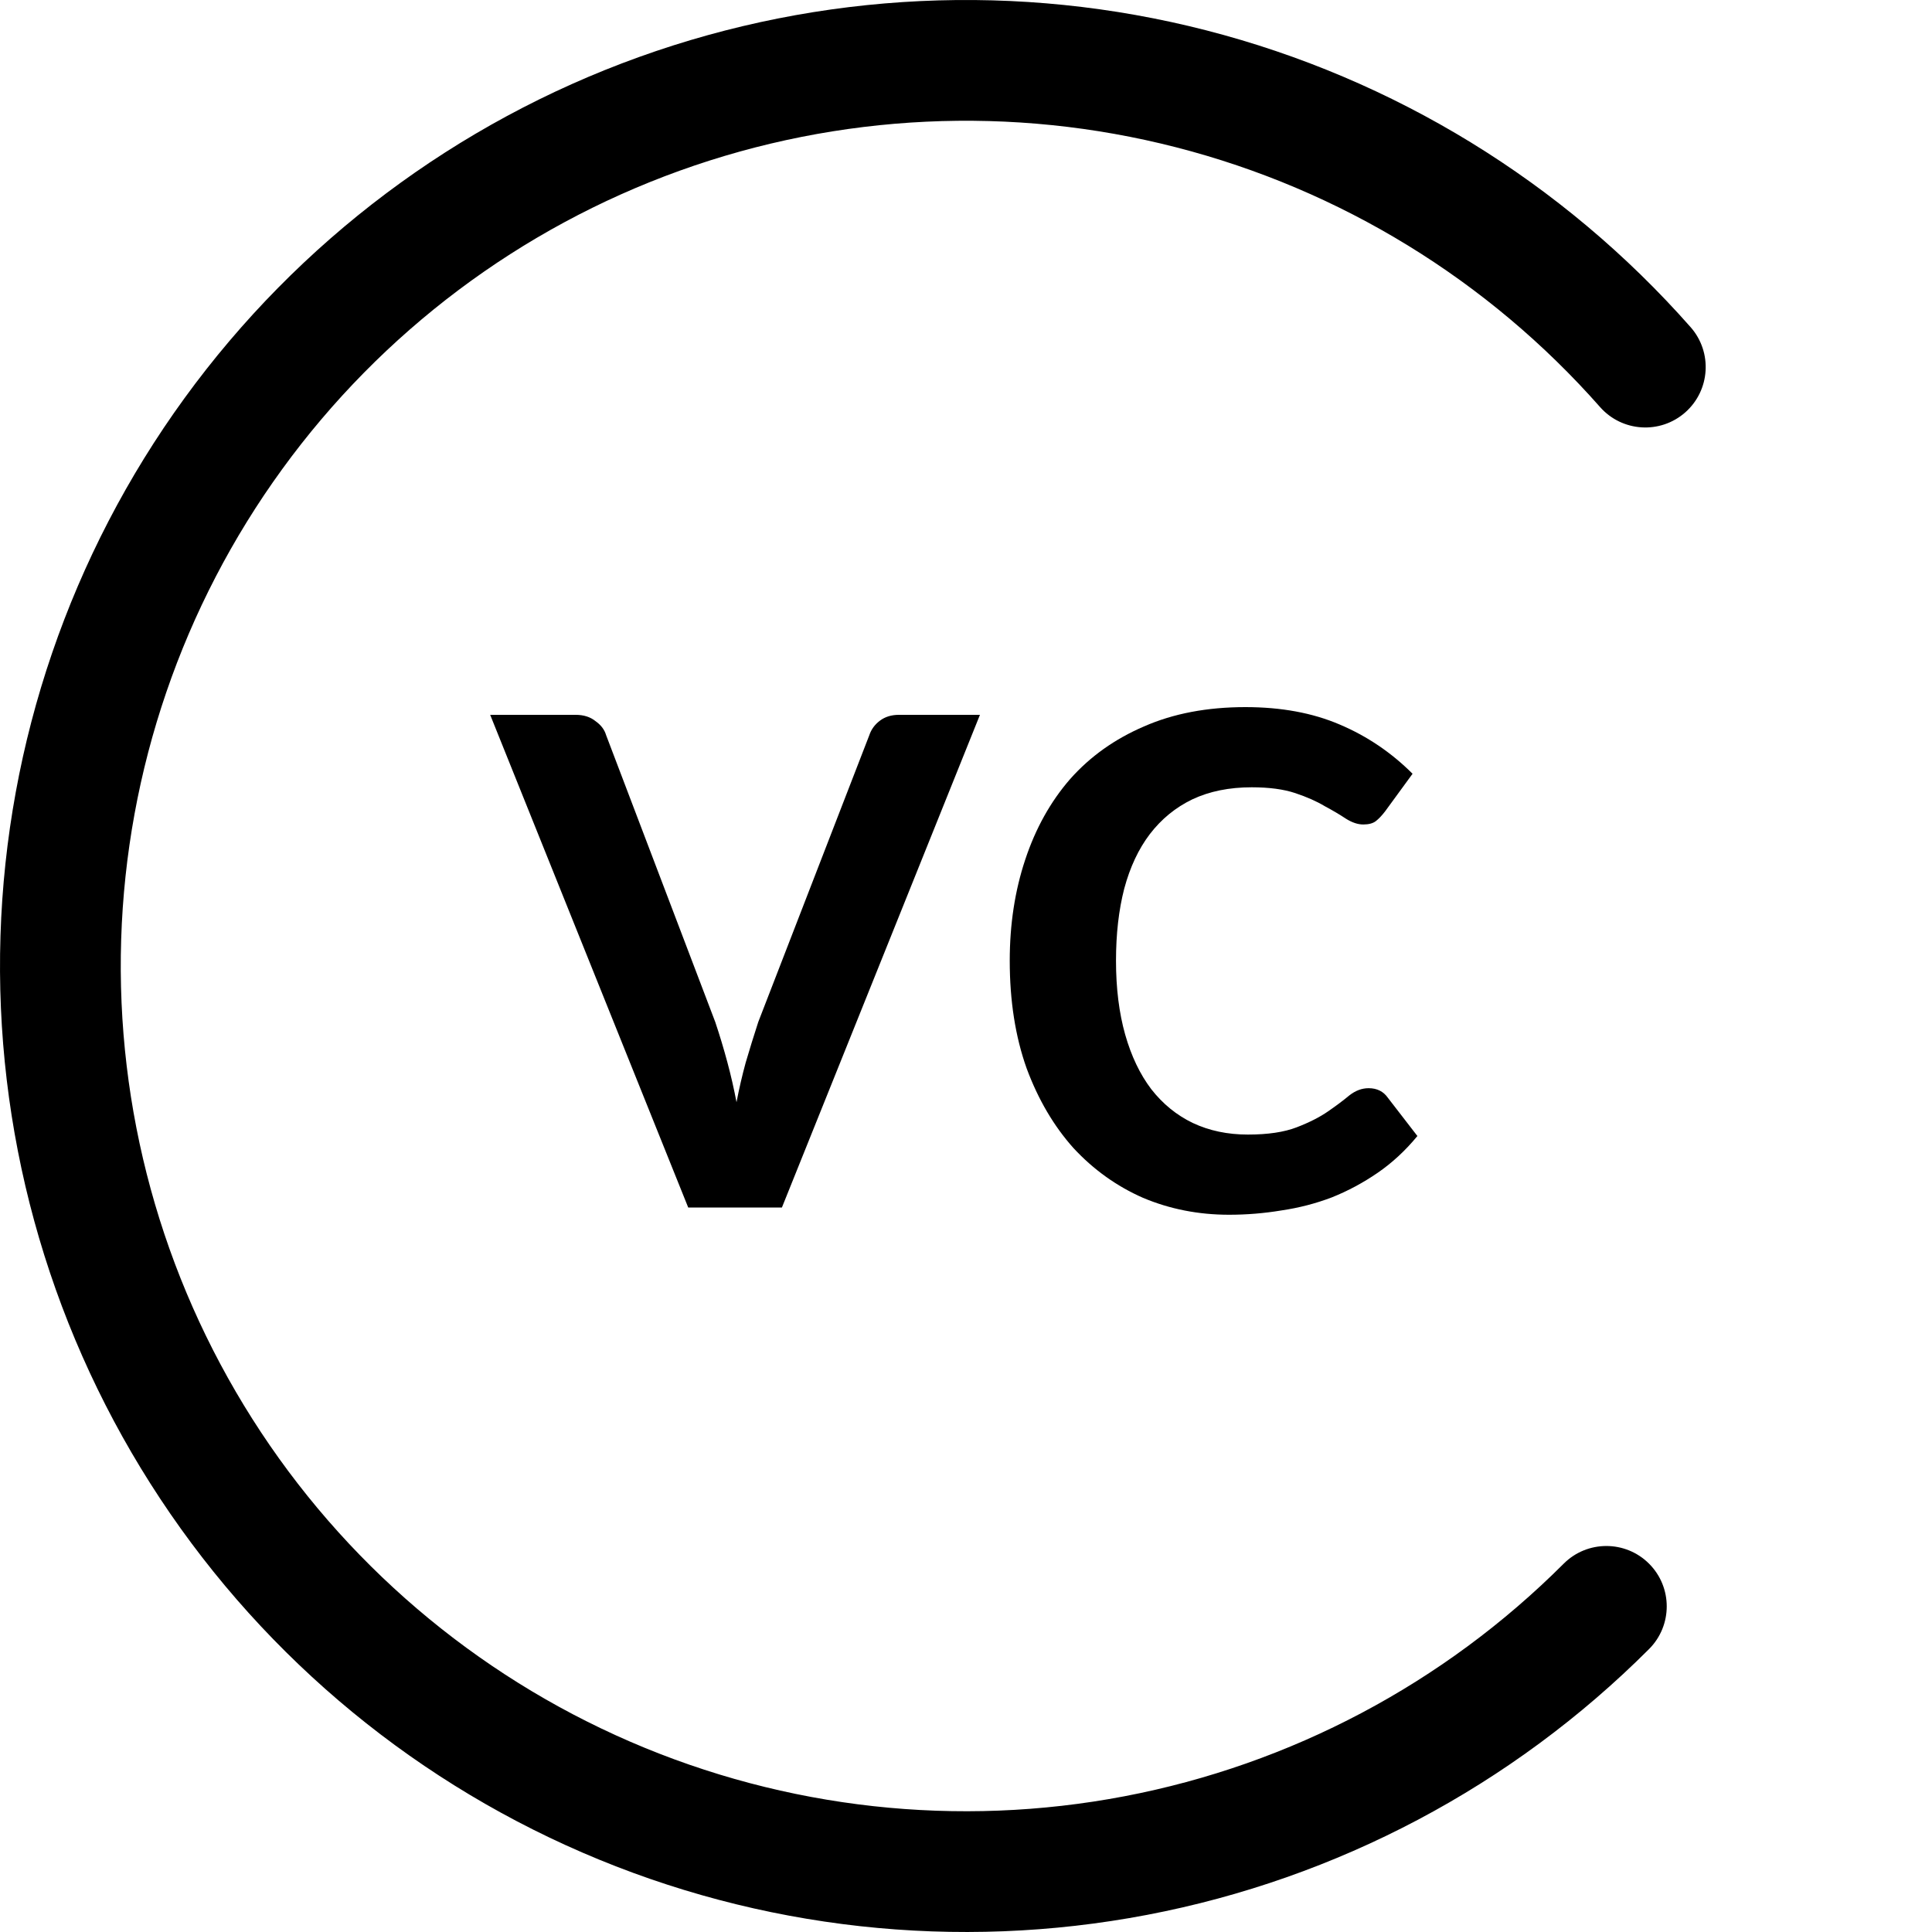<svg width="64" height="64" viewBox="0 0 64 64" fill="none" xmlns="http://www.w3.org/2000/svg">
<path d="M45.881 26.88C45.775 27.018 45.673 27.125 45.577 27.2C45.481 27.274 45.343 27.312 45.161 27.312C44.98 27.312 44.788 27.248 44.585 27.12C44.393 26.992 44.159 26.853 43.881 26.704C43.615 26.544 43.289 26.4 42.905 26.272C42.521 26.144 42.041 26.08 41.465 26.08C40.719 26.08 40.063 26.213 39.497 26.48C38.943 26.747 38.473 27.131 38.089 27.632C37.716 28.122 37.433 28.725 37.241 29.44C37.06 30.144 36.969 30.939 36.969 31.824C36.969 32.741 37.071 33.557 37.273 34.272C37.476 34.986 37.764 35.589 38.137 36.08C38.521 36.571 38.98 36.944 39.513 37.2C40.057 37.456 40.665 37.584 41.337 37.584C41.999 37.584 42.537 37.504 42.953 37.344C43.369 37.184 43.716 37.008 43.993 36.816C44.271 36.624 44.505 36.448 44.697 36.288C44.9 36.128 45.113 36.048 45.337 36.048C45.615 36.048 45.828 36.154 45.977 36.368L46.953 37.632C46.559 38.112 46.121 38.517 45.641 38.848C45.161 39.178 44.655 39.45 44.121 39.664C43.588 39.867 43.033 40.011 42.457 40.096C41.881 40.192 41.3 40.24 40.713 40.24C39.7 40.24 38.751 40.053 37.865 39.68C36.991 39.296 36.223 38.746 35.561 38.032C34.911 37.306 34.393 36.426 34.009 35.392C33.636 34.346 33.449 33.157 33.449 31.824C33.449 30.619 33.62 29.504 33.961 28.48C34.303 27.445 34.799 26.555 35.449 25.808C36.111 25.061 36.927 24.48 37.897 24.064C38.868 23.637 39.988 23.424 41.257 23.424C42.441 23.424 43.481 23.616 44.377 24C45.284 24.384 46.089 24.928 46.793 25.632L45.881 26.88Z" fill="black"/>
<path d="M32.462 23.68L25.902 40H22.798L16.238 23.68H19.07C19.337 23.68 19.556 23.75 19.726 23.888C19.908 24.016 20.025 24.171 20.078 24.352L23.694 33.856C23.844 34.304 23.977 34.747 24.094 35.184C24.212 35.621 24.313 36.064 24.398 36.512C24.484 36.064 24.585 35.627 24.702 35.2C24.83 34.763 24.969 34.315 25.118 33.856L28.798 24.352C28.862 24.16 28.98 24 29.15 23.872C29.321 23.744 29.529 23.68 29.774 23.68H32.462Z" fill="black"/>
<path fill-rule="evenodd" clip-rule="evenodd" d="M54.627 51.799C55.408 52.58 55.408 53.846 54.627 54.627C50.092 59.163 44.297 62.231 37.996 63.433C31.695 64.635 25.178 63.916 19.291 61.368C13.404 58.821 8.419 54.562 4.982 49.146C1.544 43.73 -0.186 37.406 0.016 30.995C0.217 24.583 2.341 18.38 6.111 13.191C9.882 8.001 15.125 4.065 21.16 1.892C27.196 -0.281 33.745 -0.59 39.958 1.005C46.171 2.601 51.761 6.026 56.004 10.838C56.734 11.667 56.654 12.93 55.826 13.661C54.997 14.391 53.734 14.312 53.003 13.483C49.291 9.273 44.4 6.276 38.963 4.88C33.527 3.484 27.796 3.754 22.515 5.655C17.234 7.557 12.647 11.001 9.348 15.542C6.048 20.083 4.19 25.51 4.014 31.12C3.838 36.73 5.351 42.264 8.359 47.003C11.366 51.742 15.729 55.468 20.88 57.697C26.031 59.926 31.733 60.556 37.247 59.504C42.76 58.452 47.83 55.768 51.799 51.799C52.58 51.018 53.846 51.018 54.627 51.799Z" fill="black"/>
</svg>

